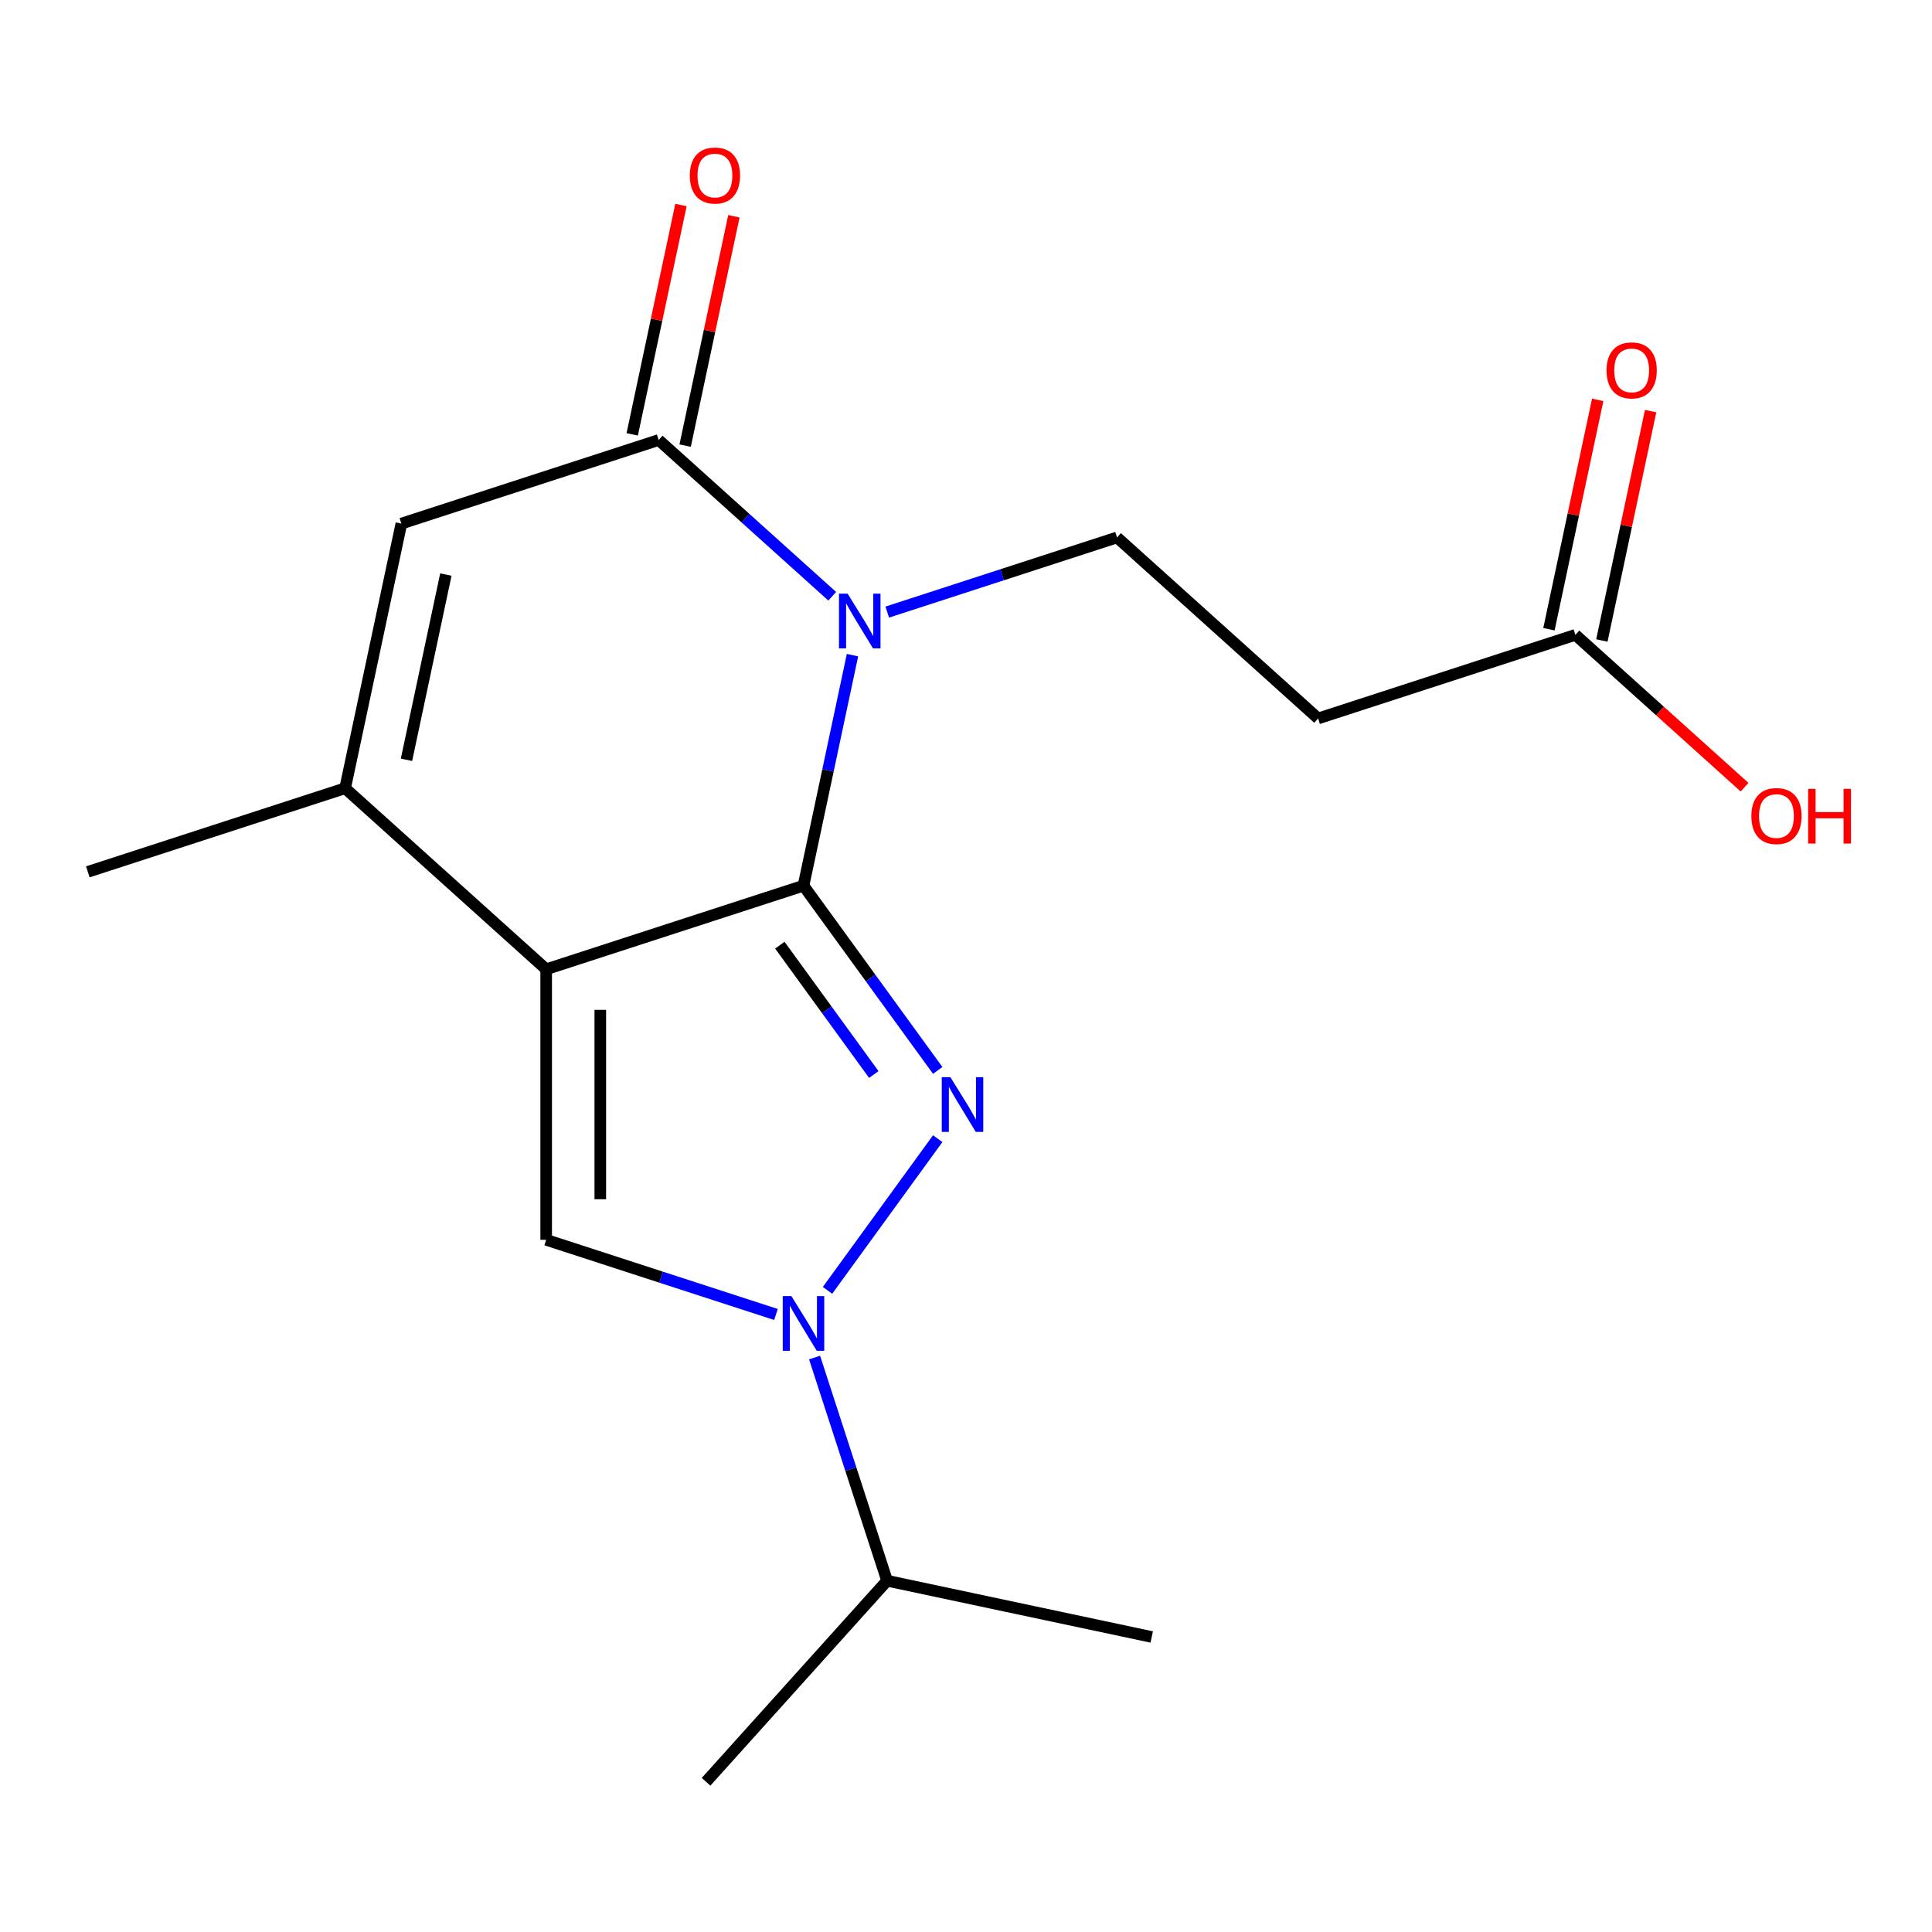 <?xml version='1.0' encoding='iso-8859-1'?>
<svg version='1.1' baseProfile='full'
              xmlns='http://www.w3.org/2000/svg'
                      xmlns:rdkit='http://www.rdkit.org/xml'
                      xmlns:xlink='http://www.w3.org/1999/xlink'
                  xml:space='preserve'
width='1000px' height='1000px' viewBox='0 0 1000 1000'>
<!-- END OF HEADER -->
<rect style='opacity:1.0;fill:#FFFFFF;stroke:none' width='1000' height='1000' x='0' y='0'> </rect>
<path class='bond-0' d='M 415.883,458.42 L 282.702,501.693' style='fill:none;fill-rule:evenodd;stroke:#000000;stroke-width:6px;stroke-linecap:butt;stroke-linejoin:miter;stroke-opacity:1' />
<path class='bond-1' d='M 415.883,458.42 L 428.564,398.763' style='fill:none;fill-rule:evenodd;stroke:#000000;stroke-width:6px;stroke-linecap:butt;stroke-linejoin:miter;stroke-opacity:1' />
<path class='bond-1' d='M 428.564,398.763 L 441.244,339.106' style='fill:none;fill-rule:evenodd;stroke:#0000FF;stroke-width:6px;stroke-linecap:butt;stroke-linejoin:miter;stroke-opacity:1' />
<path class='bond-2' d='M 415.883,458.42 L 450.623,506.235' style='fill:none;fill-rule:evenodd;stroke:#000000;stroke-width:6px;stroke-linecap:butt;stroke-linejoin:miter;stroke-opacity:1' />
<path class='bond-2' d='M 450.623,506.235 L 485.362,554.05' style='fill:none;fill-rule:evenodd;stroke:#0000FF;stroke-width:6px;stroke-linecap:butt;stroke-linejoin:miter;stroke-opacity:1' />
<path class='bond-2' d='M 403.647,489.227 L 427.965,522.697' style='fill:none;fill-rule:evenodd;stroke:#000000;stroke-width:6px;stroke-linecap:butt;stroke-linejoin:miter;stroke-opacity:1' />
<path class='bond-2' d='M 427.965,522.697 L 452.282,556.167' style='fill:none;fill-rule:evenodd;stroke:#0000FF;stroke-width:6px;stroke-linecap:butt;stroke-linejoin:miter;stroke-opacity:1' />
<path class='bond-4' d='M 282.702,501.693 L 282.702,641.728' style='fill:none;fill-rule:evenodd;stroke:#000000;stroke-width:6px;stroke-linecap:butt;stroke-linejoin:miter;stroke-opacity:1' />
<path class='bond-4' d='M 310.709,522.698 L 310.709,620.723' style='fill:none;fill-rule:evenodd;stroke:#000000;stroke-width:6px;stroke-linecap:butt;stroke-linejoin:miter;stroke-opacity:1' />
<path class='bond-6' d='M 282.702,501.693 L 178.636,407.992' style='fill:none;fill-rule:evenodd;stroke:#000000;stroke-width:6px;stroke-linecap:butt;stroke-linejoin:miter;stroke-opacity:1' />
<path class='bond-5' d='M 430.757,308.623 L 385.844,268.183' style='fill:none;fill-rule:evenodd;stroke:#0000FF;stroke-width:6px;stroke-linecap:butt;stroke-linejoin:miter;stroke-opacity:1' />
<path class='bond-5' d='M 385.844,268.183 L 340.932,227.744' style='fill:none;fill-rule:evenodd;stroke:#000000;stroke-width:6px;stroke-linecap:butt;stroke-linejoin:miter;stroke-opacity:1' />
<path class='bond-8' d='M 459.239,316.818 L 518.709,297.495' style='fill:none;fill-rule:evenodd;stroke:#0000FF;stroke-width:6px;stroke-linecap:butt;stroke-linejoin:miter;stroke-opacity:1' />
<path class='bond-8' d='M 518.709,297.495 L 578.179,278.172' style='fill:none;fill-rule:evenodd;stroke:#000000;stroke-width:6px;stroke-linecap:butt;stroke-linejoin:miter;stroke-opacity:1' />
<path class='bond-3' d='M 485.362,589.372 L 428.318,667.886' style='fill:none;fill-rule:evenodd;stroke:#0000FF;stroke-width:6px;stroke-linecap:butt;stroke-linejoin:miter;stroke-opacity:1' />
<path class='bond-12' d='M 421.621,702.662 L 440.389,760.422' style='fill:none;fill-rule:evenodd;stroke:#0000FF;stroke-width:6px;stroke-linecap:butt;stroke-linejoin:miter;stroke-opacity:1' />
<path class='bond-12' d='M 440.389,760.422 L 459.156,818.183' style='fill:none;fill-rule:evenodd;stroke:#000000;stroke-width:6px;stroke-linecap:butt;stroke-linejoin:miter;stroke-opacity:1' />
<path class='bond-18' d='M 401.642,680.374 L 342.172,661.051' style='fill:none;fill-rule:evenodd;stroke:#0000FF;stroke-width:6px;stroke-linecap:butt;stroke-linejoin:miter;stroke-opacity:1' />
<path class='bond-18' d='M 342.172,661.051 L 282.702,641.728' style='fill:none;fill-rule:evenodd;stroke:#000000;stroke-width:6px;stroke-linecap:butt;stroke-linejoin:miter;stroke-opacity:1' />
<path class='bond-7' d='M 340.932,227.744 L 207.751,271.017' style='fill:none;fill-rule:evenodd;stroke:#000000;stroke-width:6px;stroke-linecap:butt;stroke-linejoin:miter;stroke-opacity:1' />
<path class='bond-11' d='M 354.629,230.655 L 367.246,171.298' style='fill:none;fill-rule:evenodd;stroke:#000000;stroke-width:6px;stroke-linecap:butt;stroke-linejoin:miter;stroke-opacity:1' />
<path class='bond-11' d='M 367.246,171.298 L 379.863,111.941' style='fill:none;fill-rule:evenodd;stroke:#FF0000;stroke-width:6px;stroke-linecap:butt;stroke-linejoin:miter;stroke-opacity:1' />
<path class='bond-11' d='M 327.234,224.832 L 339.851,165.475' style='fill:none;fill-rule:evenodd;stroke:#000000;stroke-width:6px;stroke-linecap:butt;stroke-linejoin:miter;stroke-opacity:1' />
<path class='bond-11' d='M 339.851,165.475 L 352.468,106.118' style='fill:none;fill-rule:evenodd;stroke:#FF0000;stroke-width:6px;stroke-linecap:butt;stroke-linejoin:miter;stroke-opacity:1' />
<path class='bond-15' d='M 178.636,407.992 L 45.455,451.265' style='fill:none;fill-rule:evenodd;stroke:#000000;stroke-width:6px;stroke-linecap:butt;stroke-linejoin:miter;stroke-opacity:1' />
<path class='bond-19' d='M 178.636,407.992 L 207.751,271.017' style='fill:none;fill-rule:evenodd;stroke:#000000;stroke-width:6px;stroke-linecap:butt;stroke-linejoin:miter;stroke-opacity:1' />
<path class='bond-19' d='M 210.398,393.268 L 230.778,297.386' style='fill:none;fill-rule:evenodd;stroke:#000000;stroke-width:6px;stroke-linecap:butt;stroke-linejoin:miter;stroke-opacity:1' />
<path class='bond-9' d='M 578.179,278.172 L 682.245,371.874' style='fill:none;fill-rule:evenodd;stroke:#000000;stroke-width:6px;stroke-linecap:butt;stroke-linejoin:miter;stroke-opacity:1' />
<path class='bond-10' d='M 682.245,371.874 L 815.427,328.601' style='fill:none;fill-rule:evenodd;stroke:#000000;stroke-width:6px;stroke-linecap:butt;stroke-linejoin:miter;stroke-opacity:1' />
<path class='bond-13' d='M 829.124,331.512 L 841.741,272.155' style='fill:none;fill-rule:evenodd;stroke:#000000;stroke-width:6px;stroke-linecap:butt;stroke-linejoin:miter;stroke-opacity:1' />
<path class='bond-13' d='M 841.741,272.155 L 854.358,212.798' style='fill:none;fill-rule:evenodd;stroke:#FF0000;stroke-width:6px;stroke-linecap:butt;stroke-linejoin:miter;stroke-opacity:1' />
<path class='bond-13' d='M 801.729,325.689 L 814.346,266.332' style='fill:none;fill-rule:evenodd;stroke:#000000;stroke-width:6px;stroke-linecap:butt;stroke-linejoin:miter;stroke-opacity:1' />
<path class='bond-13' d='M 814.346,266.332 L 826.963,206.975' style='fill:none;fill-rule:evenodd;stroke:#FF0000;stroke-width:6px;stroke-linecap:butt;stroke-linejoin:miter;stroke-opacity:1' />
<path class='bond-14' d='M 815.427,328.601 L 859.209,368.023' style='fill:none;fill-rule:evenodd;stroke:#000000;stroke-width:6px;stroke-linecap:butt;stroke-linejoin:miter;stroke-opacity:1' />
<path class='bond-14' d='M 859.209,368.023 L 902.992,407.445' style='fill:none;fill-rule:evenodd;stroke:#FF0000;stroke-width:6px;stroke-linecap:butt;stroke-linejoin:miter;stroke-opacity:1' />
<path class='bond-16' d='M 459.156,818.183 L 365.455,922.249' style='fill:none;fill-rule:evenodd;stroke:#000000;stroke-width:6px;stroke-linecap:butt;stroke-linejoin:miter;stroke-opacity:1' />
<path class='bond-17' d='M 459.156,818.183 L 596.131,847.297' style='fill:none;fill-rule:evenodd;stroke:#000000;stroke-width:6px;stroke-linecap:butt;stroke-linejoin:miter;stroke-opacity:1' />
<path  class='atom-2' d='M 438.738 307.285
L 448.018 322.285
Q 448.938 323.765, 450.418 326.445
Q 451.898 329.125, 451.978 329.285
L 451.978 307.285
L 455.738 307.285
L 455.738 335.605
L 451.858 335.605
L 441.898 319.205
Q 440.738 317.285, 439.498 315.085
Q 438.298 312.885, 437.938 312.205
L 437.938 335.605
L 434.258 335.605
L 434.258 307.285
L 438.738 307.285
' fill='#0000FF'/>
<path  class='atom-3' d='M 491.934 557.551
L 501.214 572.551
Q 502.134 574.031, 503.614 576.711
Q 505.094 579.391, 505.174 579.551
L 505.174 557.551
L 508.934 557.551
L 508.934 585.871
L 505.054 585.871
L 495.094 569.471
Q 493.934 567.551, 492.694 565.351
Q 491.494 563.151, 491.134 562.471
L 491.134 585.871
L 487.454 585.871
L 487.454 557.551
L 491.934 557.551
' fill='#0000FF'/>
<path  class='atom-4' d='M 409.623 670.841
L 418.903 685.841
Q 419.823 687.321, 421.303 690.001
Q 422.783 692.681, 422.863 692.841
L 422.863 670.841
L 426.623 670.841
L 426.623 699.161
L 422.743 699.161
L 412.783 682.761
Q 411.623 680.841, 410.383 678.641
Q 409.183 676.441, 408.823 675.761
L 408.823 699.161
L 405.143 699.161
L 405.143 670.841
L 409.623 670.841
' fill='#0000FF'/>
<path  class='atom-12' d='M 357.047 90.849
Q 357.047 84.049, 360.407 80.249
Q 363.767 76.449, 370.047 76.449
Q 376.327 76.449, 379.687 80.249
Q 383.047 84.049, 383.047 90.849
Q 383.047 97.729, 379.647 101.649
Q 376.247 105.529, 370.047 105.529
Q 363.807 105.529, 360.407 101.649
Q 357.047 97.769, 357.047 90.849
M 370.047 102.329
Q 374.367 102.329, 376.687 99.449
Q 379.047 96.529, 379.047 90.849
Q 379.047 85.289, 376.687 82.489
Q 374.367 79.649, 370.047 79.649
Q 365.727 79.649, 363.367 82.449
Q 361.047 85.249, 361.047 90.849
Q 361.047 96.569, 363.367 99.449
Q 365.727 102.329, 370.047 102.329
' fill='#FF0000'/>
<path  class='atom-14' d='M 831.541 191.706
Q 831.541 184.906, 834.901 181.106
Q 838.261 177.306, 844.541 177.306
Q 850.821 177.306, 854.181 181.106
Q 857.541 184.906, 857.541 191.706
Q 857.541 198.586, 854.141 202.506
Q 850.741 206.386, 844.541 206.386
Q 838.301 206.386, 834.901 202.506
Q 831.541 198.626, 831.541 191.706
M 844.541 203.186
Q 848.861 203.186, 851.181 200.306
Q 853.541 197.386, 853.541 191.706
Q 853.541 186.146, 851.181 183.346
Q 848.861 180.506, 844.541 180.506
Q 840.221 180.506, 837.861 183.306
Q 835.541 186.106, 835.541 191.706
Q 835.541 197.426, 837.861 200.306
Q 840.221 203.186, 844.541 203.186
' fill='#FF0000'/>
<path  class='atom-15' d='M 906.493 422.382
Q 906.493 415.582, 909.853 411.782
Q 913.213 407.982, 919.493 407.982
Q 925.773 407.982, 929.133 411.782
Q 932.493 415.582, 932.493 422.382
Q 932.493 429.262, 929.093 433.182
Q 925.693 437.062, 919.493 437.062
Q 913.253 437.062, 909.853 433.182
Q 906.493 429.302, 906.493 422.382
M 919.493 433.862
Q 923.813 433.862, 926.133 430.982
Q 928.493 428.062, 928.493 422.382
Q 928.493 416.822, 926.133 414.022
Q 923.813 411.182, 919.493 411.182
Q 915.173 411.182, 912.813 413.982
Q 910.493 416.782, 910.493 422.382
Q 910.493 428.102, 912.813 430.982
Q 915.173 433.862, 919.493 433.862
' fill='#FF0000'/>
<path  class='atom-15' d='M 935.893 408.302
L 939.733 408.302
L 939.733 420.342
L 954.213 420.342
L 954.213 408.302
L 958.053 408.302
L 958.053 436.622
L 954.213 436.622
L 954.213 423.542
L 939.733 423.542
L 939.733 436.622
L 935.893 436.622
L 935.893 408.302
' fill='#FF0000'/>
</svg>
